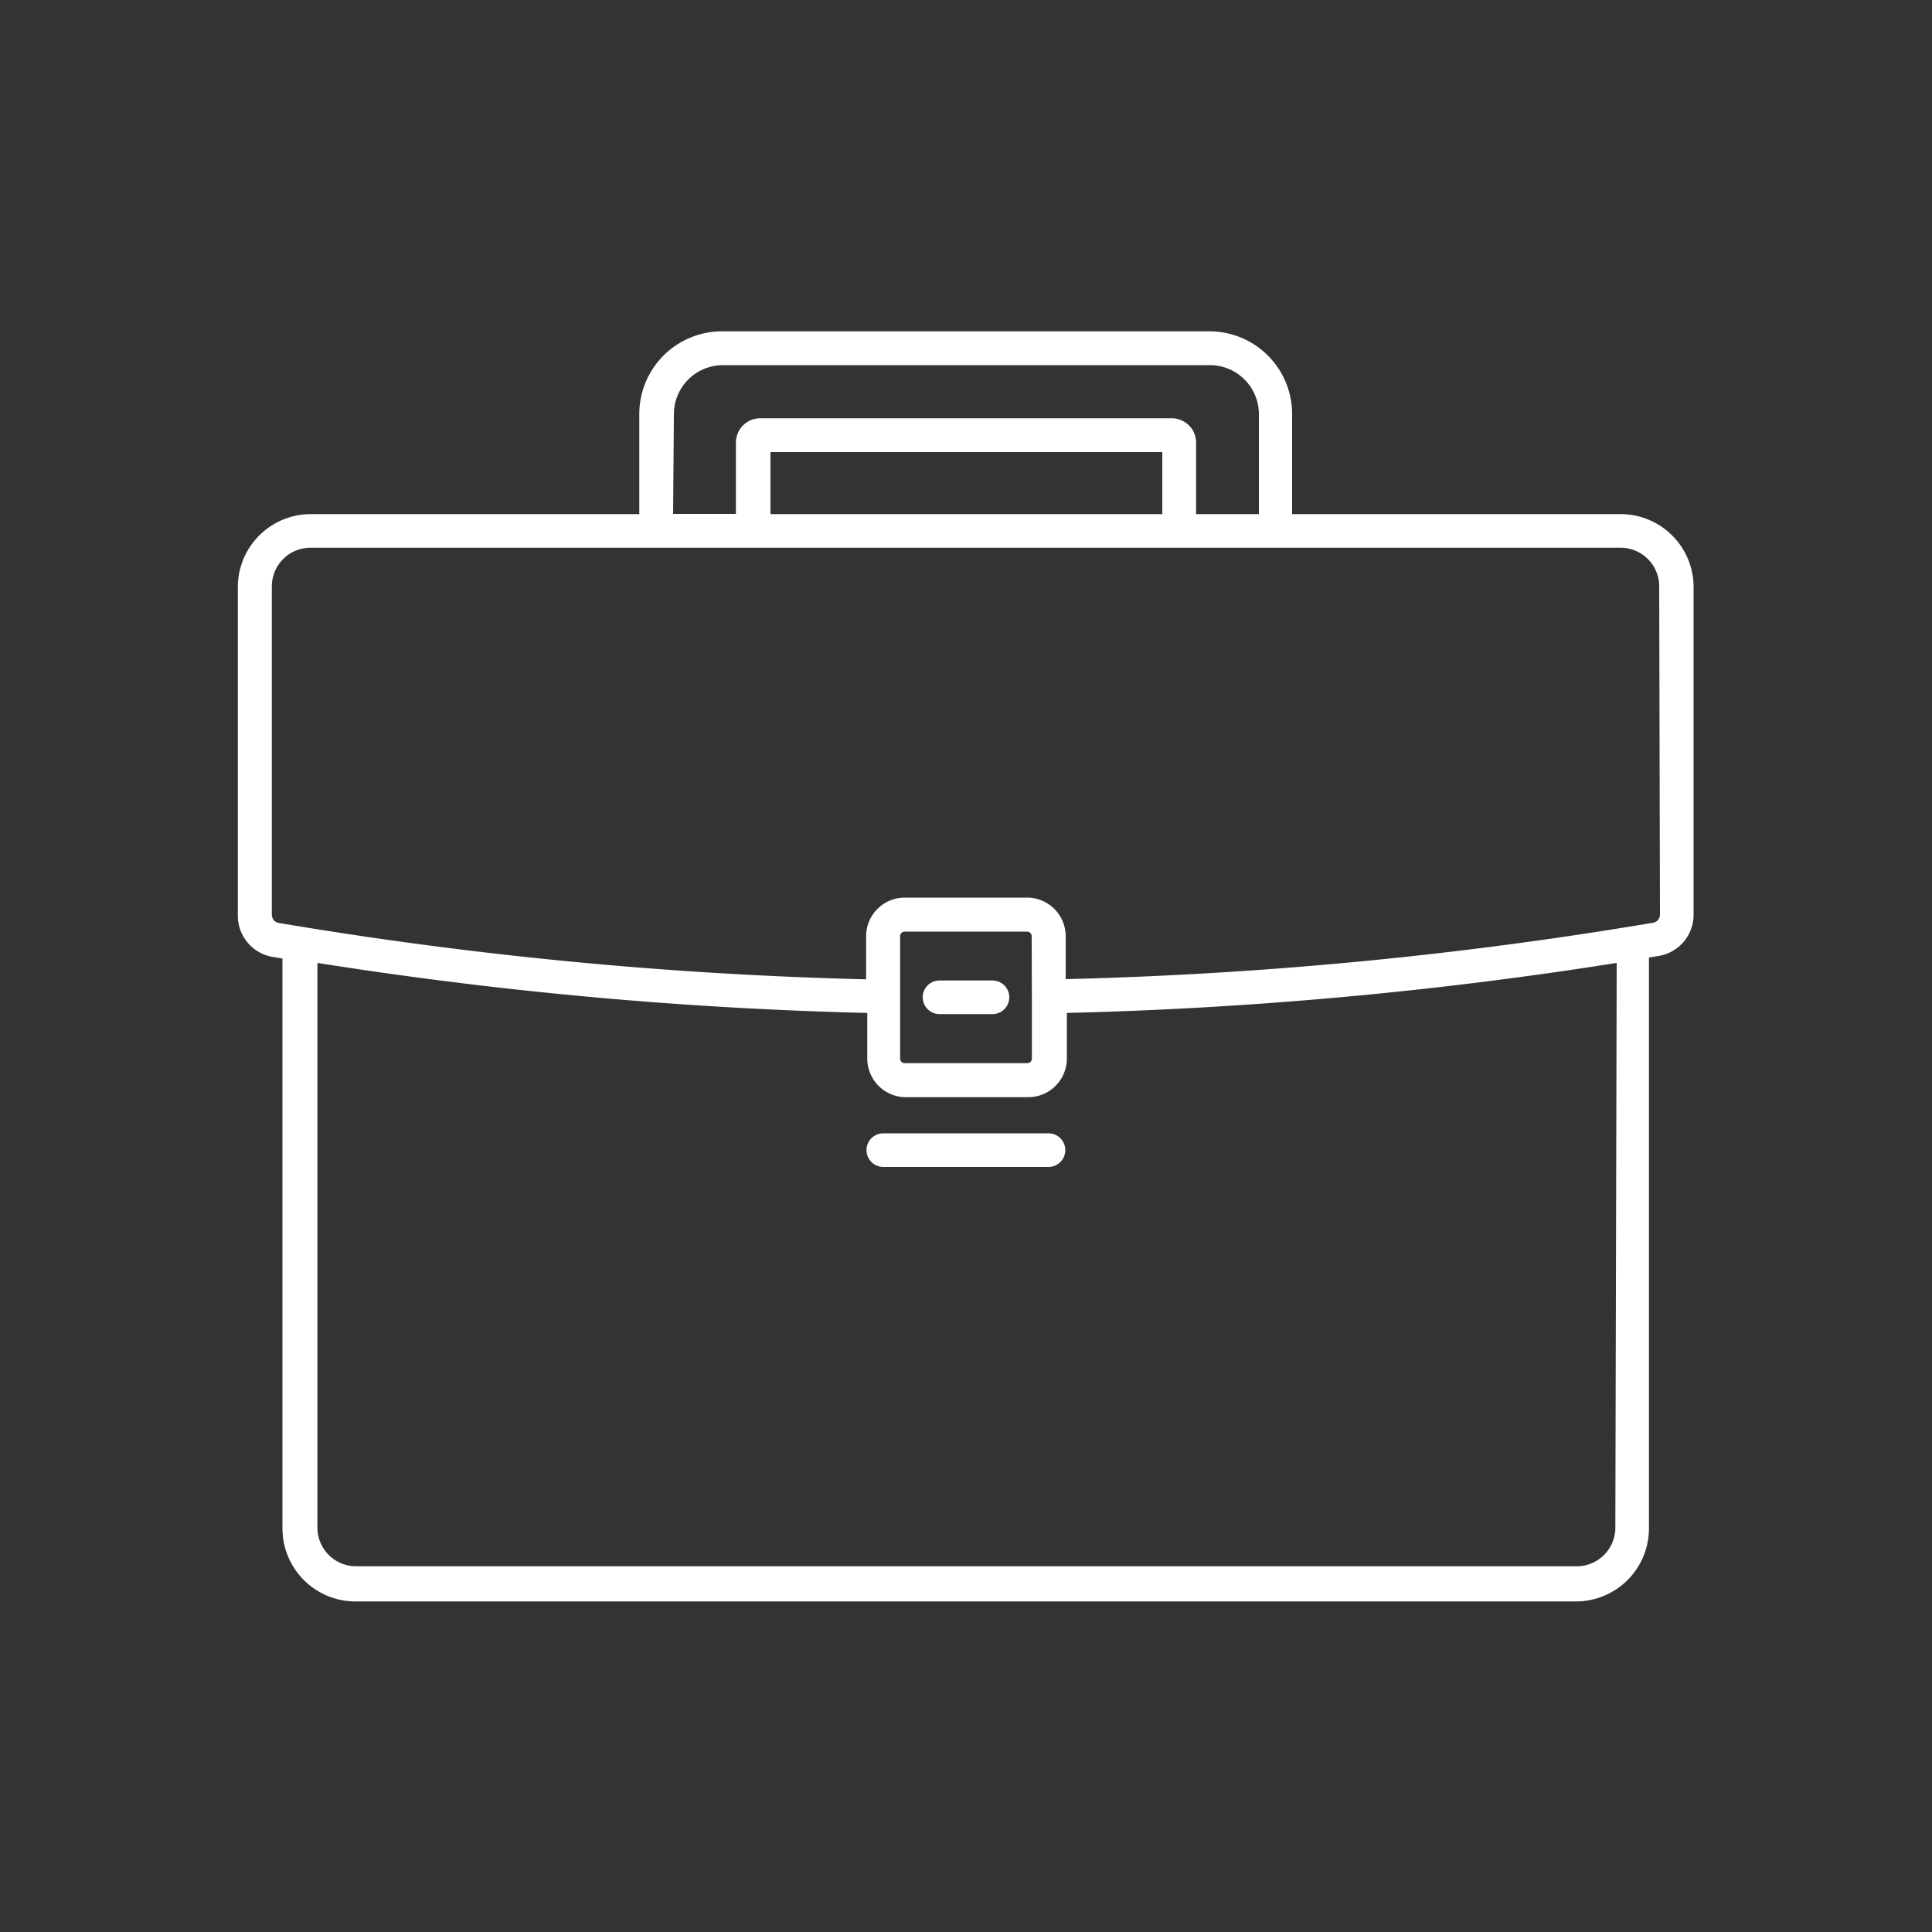 <svg fill="#FFFFFF" xmlns="http://www.w3.org/2000/svg" viewBox="0 0 100 100" id="1554587667" class="svg u_1554587667" data-icon-name="business_briefcase"><rect x="0" y="0" width="100" height="100" fill="#333333" stroke="none"/> <path d="M83.88,26.61h-17V21.43a4.28,4.28,0,0,0-4.28-4.28H37.37a4.28,4.28,0,0,0-4.28,4.28v5.18h-17a3.78,3.78,0,0,0-3.78,3.78v17a2.16,2.16,0,0,0,1.81,2.14l.5.08v29.5a3.78,3.78,0,0,0,3.78,3.78H81.57a3.78,3.78,0,0,0,3.78-3.78V49.56l.5-.08a2.16,2.16,0,0,0,1.81-2.14v-17A3.78,3.78,0,0,0,83.88,26.61Zm-49-5.18a2.54,2.54,0,0,1,2.53-2.53H62.63a2.54,2.54,0,0,1,2.53,2.53v5.18H61.91V22.9a1.26,1.26,0,0,0-1.27-1.25H39.36a1.26,1.26,0,0,0-1.27,1.25v3.7H34.84Zm5,5.18V23.4H60.16v3.21ZM83.61,79.07a2,2,0,0,1-2,2H18.43a2,2,0,0,1-2-2V49.84a215.6,215.6,0,0,0,28.46,2.59v2.36a2,2,0,0,0,2,2h6.33a2,2,0,0,0,2-2V52.43a215.6,215.6,0,0,0,28.46-2.59ZM53.41,51.6h0v3.19a.24.24,0,0,1-.24.24H46.83a.24.24,0,0,1-.24-.24V48.46a.24.24,0,0,1,.24-.24h6.33a.24.24,0,0,1,.24.24Zm32.51-4.26a.43.43,0,0,1-.35.42,213.85,213.85,0,0,1-30.41,2.92V48.46a2,2,0,0,0-2-2H46.83a2,2,0,0,0-2,2v2.23a213.85,213.85,0,0,1-30.41-2.92.43.43,0,0,1-.35-.42v-17a2,2,0,0,1,2-2H83.88a2,2,0,0,1,2,2Z" id="1001379517"></path> 
 <path d="M51.37,50.75H48.63a.87.87,0,1,0,0,1.74h2.74a.87.87,0,1,0,0-1.74Z" id="1332031674"></path> 
 <path d="M54.28,58.66H45.72a.87.87,0,1,0,0,1.74h8.55a.87.87,0,1,0,0-1.74Z" id="1551737500"></path> 
</svg>
